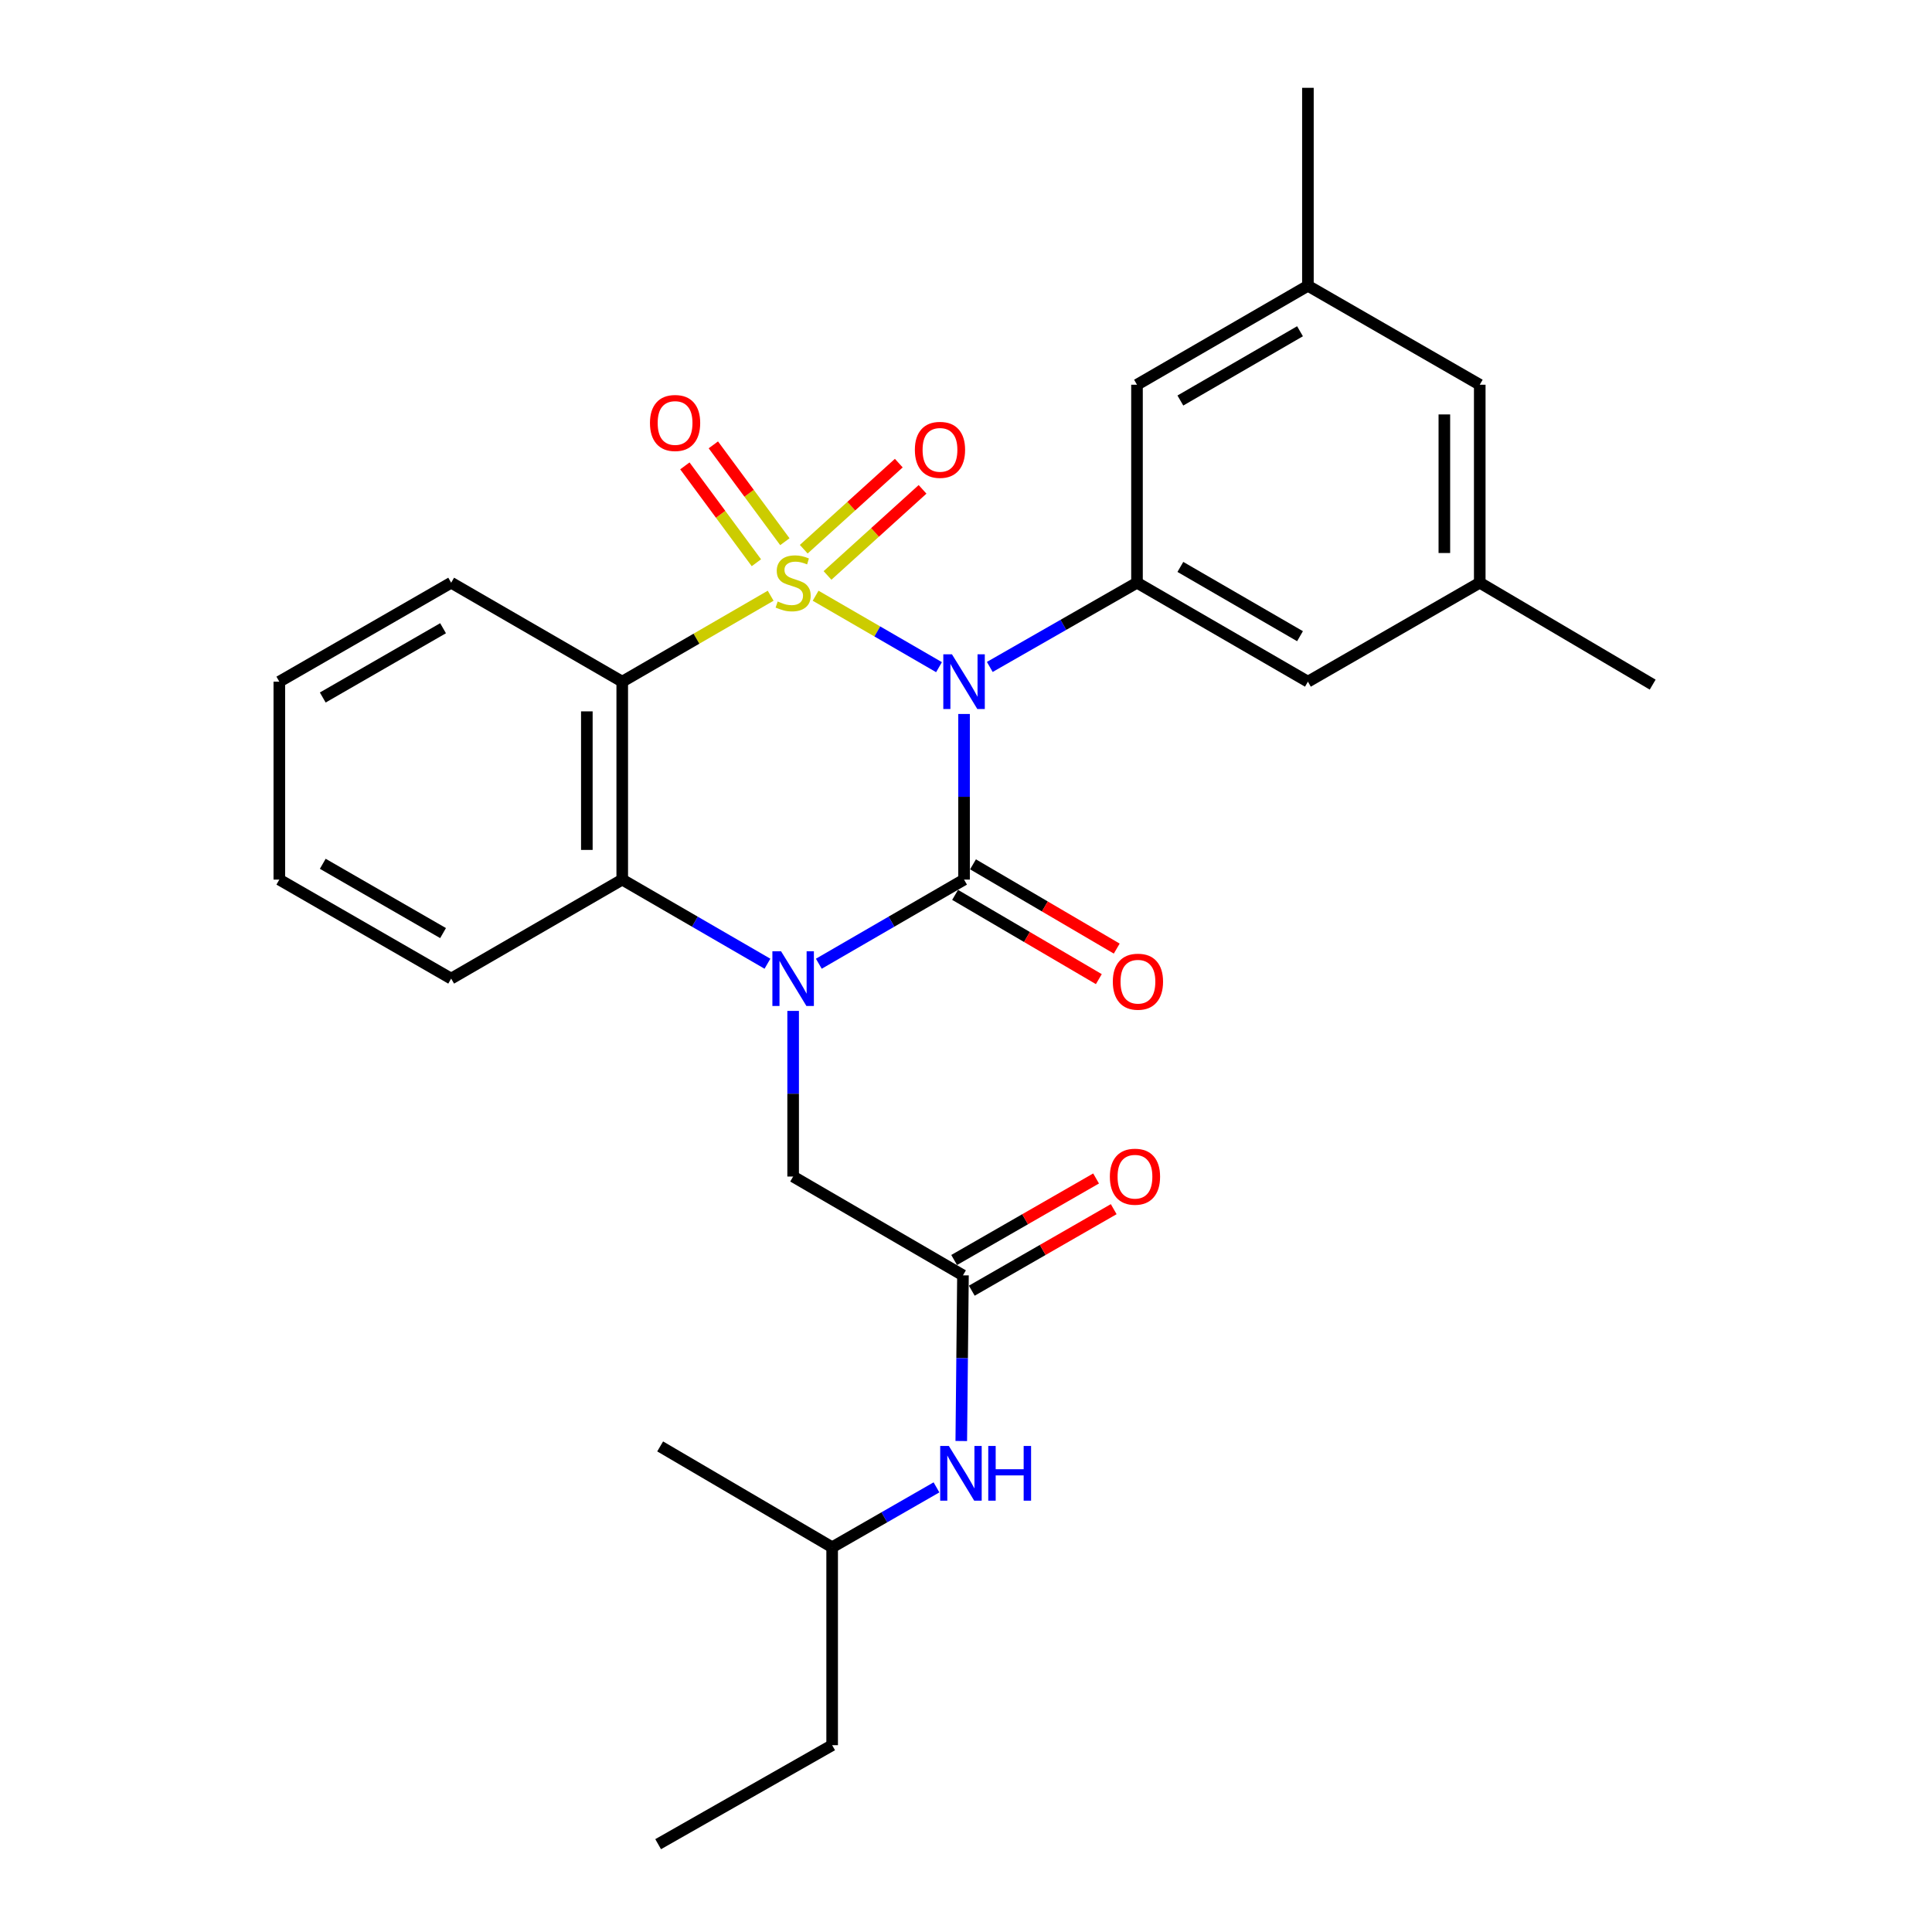 <?xml version='1.0' encoding='iso-8859-1'?>
<svg version='1.1' baseProfile='full'
              xmlns='http://www.w3.org/2000/svg'
                      xmlns:rdkit='http://www.rdkit.org/xml'
                      xmlns:xlink='http://www.w3.org/1999/xlink'
                  xml:space='preserve'
width='1000px' height='1000px' viewBox='0 0 1000 1000'>
<!-- END OF HEADER -->
<rect style='opacity:1.0;fill:#FFFFFF;stroke:none' width='1000' height='1000' x='0' y='0'> </rect>
<path class='bond-0' d='M 422.162,308.347 L 454.097,326.838' style='fill:none;fill-rule:evenodd;stroke:#CCCC00;stroke-width:6px;stroke-linecap:butt;stroke-linejoin:miter;stroke-opacity:1' />
<path class='bond-0' d='M 454.097,326.838 L 486.033,345.328' style='fill:none;fill-rule:evenodd;stroke:#0000FF;stroke-width:6px;stroke-linecap:butt;stroke-linejoin:miter;stroke-opacity:1' />
<path class='bond-3' d='M 398.891,308.348 L 360.48,330.59' style='fill:none;fill-rule:evenodd;stroke:#CCCC00;stroke-width:6px;stroke-linecap:butt;stroke-linejoin:miter;stroke-opacity:1' />
<path class='bond-3' d='M 360.48,330.59 L 322.07,352.831' style='fill:none;fill-rule:evenodd;stroke:#000000;stroke-width:6px;stroke-linecap:butt;stroke-linejoin:miter;stroke-opacity:1' />
<path class='bond-6' d='M 406.244,280.388 L 387.735,255.321' style='fill:none;fill-rule:evenodd;stroke:#CCCC00;stroke-width:6px;stroke-linecap:butt;stroke-linejoin:miter;stroke-opacity:1' />
<path class='bond-6' d='M 387.735,255.321 L 369.226,230.254' style='fill:none;fill-rule:evenodd;stroke:#FF0000;stroke-width:6px;stroke-linecap:butt;stroke-linejoin:miter;stroke-opacity:1' />
<path class='bond-6' d='M 391.505,291.272 L 372.996,266.205' style='fill:none;fill-rule:evenodd;stroke:#CCCC00;stroke-width:6px;stroke-linecap:butt;stroke-linejoin:miter;stroke-opacity:1' />
<path class='bond-6' d='M 372.996,266.205 L 354.487,241.138' style='fill:none;fill-rule:evenodd;stroke:#FF0000;stroke-width:6px;stroke-linecap:butt;stroke-linejoin:miter;stroke-opacity:1' />
<path class='bond-7' d='M 428.32,297.852 L 452.916,275.572' style='fill:none;fill-rule:evenodd;stroke:#CCCC00;stroke-width:6px;stroke-linecap:butt;stroke-linejoin:miter;stroke-opacity:1' />
<path class='bond-7' d='M 452.916,275.572 L 477.512,253.292' style='fill:none;fill-rule:evenodd;stroke:#FF0000;stroke-width:6px;stroke-linecap:butt;stroke-linejoin:miter;stroke-opacity:1' />
<path class='bond-7' d='M 416.02,284.273 L 440.616,261.993' style='fill:none;fill-rule:evenodd;stroke:#CCCC00;stroke-width:6px;stroke-linecap:butt;stroke-linejoin:miter;stroke-opacity:1' />
<path class='bond-7' d='M 440.616,261.993 L 465.212,239.712' style='fill:none;fill-rule:evenodd;stroke:#FF0000;stroke-width:6px;stroke-linecap:butt;stroke-linejoin:miter;stroke-opacity:1' />
<path class='bond-1' d='M 498.992,369.553 L 498.992,412.418' style='fill:none;fill-rule:evenodd;stroke:#0000FF;stroke-width:6px;stroke-linecap:butt;stroke-linejoin:miter;stroke-opacity:1' />
<path class='bond-1' d='M 498.992,412.418 L 498.992,455.283' style='fill:none;fill-rule:evenodd;stroke:#000000;stroke-width:6px;stroke-linecap:butt;stroke-linejoin:miter;stroke-opacity:1' />
<path class='bond-5' d='M 512.311,345.21 L 550.409,323.41' style='fill:none;fill-rule:evenodd;stroke:#0000FF;stroke-width:6px;stroke-linecap:butt;stroke-linejoin:miter;stroke-opacity:1' />
<path class='bond-5' d='M 550.409,323.41 L 588.507,301.61' style='fill:none;fill-rule:evenodd;stroke:#000000;stroke-width:6px;stroke-linecap:butt;stroke-linejoin:miter;stroke-opacity:1' />
<path class='bond-10' d='M 494.359,463.187 L 531.557,484.991' style='fill:none;fill-rule:evenodd;stroke:#000000;stroke-width:6px;stroke-linecap:butt;stroke-linejoin:miter;stroke-opacity:1' />
<path class='bond-10' d='M 531.557,484.991 L 568.754,506.796' style='fill:none;fill-rule:evenodd;stroke:#FF0000;stroke-width:6px;stroke-linecap:butt;stroke-linejoin:miter;stroke-opacity:1' />
<path class='bond-10' d='M 503.625,447.38 L 540.823,469.184' style='fill:none;fill-rule:evenodd;stroke:#000000;stroke-width:6px;stroke-linecap:butt;stroke-linejoin:miter;stroke-opacity:1' />
<path class='bond-10' d='M 540.823,469.184 L 578.02,490.989' style='fill:none;fill-rule:evenodd;stroke:#FF0000;stroke-width:6px;stroke-linecap:butt;stroke-linejoin:miter;stroke-opacity:1' />
<path class='bond-28' d='M 498.992,455.283 L 461.407,477.053' style='fill:none;fill-rule:evenodd;stroke:#000000;stroke-width:6px;stroke-linecap:butt;stroke-linejoin:miter;stroke-opacity:1' />
<path class='bond-28' d='M 461.407,477.053 L 423.822,498.824' style='fill:none;fill-rule:evenodd;stroke:#0000FF;stroke-width:6px;stroke-linecap:butt;stroke-linejoin:miter;stroke-opacity:1' />
<path class='bond-2' d='M 397.231,498.823 L 359.65,477.053' style='fill:none;fill-rule:evenodd;stroke:#0000FF;stroke-width:6px;stroke-linecap:butt;stroke-linejoin:miter;stroke-opacity:1' />
<path class='bond-2' d='M 359.65,477.053 L 322.07,455.283' style='fill:none;fill-rule:evenodd;stroke:#000000;stroke-width:6px;stroke-linecap:butt;stroke-linejoin:miter;stroke-opacity:1' />
<path class='bond-8' d='M 410.526,523.246 L 410.526,566.111' style='fill:none;fill-rule:evenodd;stroke:#0000FF;stroke-width:6px;stroke-linecap:butt;stroke-linejoin:miter;stroke-opacity:1' />
<path class='bond-8' d='M 410.526,566.111 L 410.526,608.977' style='fill:none;fill-rule:evenodd;stroke:#000000;stroke-width:6px;stroke-linecap:butt;stroke-linejoin:miter;stroke-opacity:1' />
<path class='bond-4' d='M 322.07,352.831 L 322.07,455.283' style='fill:none;fill-rule:evenodd;stroke:#000000;stroke-width:6px;stroke-linecap:butt;stroke-linejoin:miter;stroke-opacity:1' />
<path class='bond-4' d='M 303.748,368.199 L 303.748,439.916' style='fill:none;fill-rule:evenodd;stroke:#000000;stroke-width:6px;stroke-linecap:butt;stroke-linejoin:miter;stroke-opacity:1' />
<path class='bond-18' d='M 322.07,352.831 L 233.523,301.61' style='fill:none;fill-rule:evenodd;stroke:#000000;stroke-width:6px;stroke-linecap:butt;stroke-linejoin:miter;stroke-opacity:1' />
<path class='bond-19' d='M 322.07,455.283 L 233.523,506.525' style='fill:none;fill-rule:evenodd;stroke:#000000;stroke-width:6px;stroke-linecap:butt;stroke-linejoin:miter;stroke-opacity:1' />
<path class='bond-11' d='M 588.507,301.61 L 676.973,352.831' style='fill:none;fill-rule:evenodd;stroke:#000000;stroke-width:6px;stroke-linecap:butt;stroke-linejoin:miter;stroke-opacity:1' />
<path class='bond-11' d='M 610.957,293.437 L 672.884,329.292' style='fill:none;fill-rule:evenodd;stroke:#000000;stroke-width:6px;stroke-linecap:butt;stroke-linejoin:miter;stroke-opacity:1' />
<path class='bond-12' d='M 588.507,301.61 L 588.507,199.138' style='fill:none;fill-rule:evenodd;stroke:#000000;stroke-width:6px;stroke-linecap:butt;stroke-linejoin:miter;stroke-opacity:1' />
<path class='bond-9' d='M 410.526,608.977 L 498.432,660.116' style='fill:none;fill-rule:evenodd;stroke:#000000;stroke-width:6px;stroke-linecap:butt;stroke-linejoin:miter;stroke-opacity:1' />
<path class='bond-13' d='M 498.432,660.116 L 497.994,702.992' style='fill:none;fill-rule:evenodd;stroke:#000000;stroke-width:6px;stroke-linecap:butt;stroke-linejoin:miter;stroke-opacity:1' />
<path class='bond-13' d='M 497.994,702.992 L 497.555,745.867' style='fill:none;fill-rule:evenodd;stroke:#0000FF;stroke-width:6px;stroke-linecap:butt;stroke-linejoin:miter;stroke-opacity:1' />
<path class='bond-14' d='M 502.996,668.06 L 539.725,646.961' style='fill:none;fill-rule:evenodd;stroke:#000000;stroke-width:6px;stroke-linecap:butt;stroke-linejoin:miter;stroke-opacity:1' />
<path class='bond-14' d='M 539.725,646.961 L 576.455,625.863' style='fill:none;fill-rule:evenodd;stroke:#FF0000;stroke-width:6px;stroke-linecap:butt;stroke-linejoin:miter;stroke-opacity:1' />
<path class='bond-14' d='M 493.869,652.173 L 530.599,631.074' style='fill:none;fill-rule:evenodd;stroke:#000000;stroke-width:6px;stroke-linecap:butt;stroke-linejoin:miter;stroke-opacity:1' />
<path class='bond-14' d='M 530.599,631.074 L 567.328,609.975' style='fill:none;fill-rule:evenodd;stroke:#FF0000;stroke-width:6px;stroke-linecap:butt;stroke-linejoin:miter;stroke-opacity:1' />
<path class='bond-16' d='M 676.973,352.831 L 765.917,301.61' style='fill:none;fill-rule:evenodd;stroke:#000000;stroke-width:6px;stroke-linecap:butt;stroke-linejoin:miter;stroke-opacity:1' />
<path class='bond-15' d='M 588.507,199.138 L 676.973,147.917' style='fill:none;fill-rule:evenodd;stroke:#000000;stroke-width:6px;stroke-linecap:butt;stroke-linejoin:miter;stroke-opacity:1' />
<path class='bond-15' d='M 610.957,207.311 L 672.884,171.456' style='fill:none;fill-rule:evenodd;stroke:#000000;stroke-width:6px;stroke-linecap:butt;stroke-linejoin:miter;stroke-opacity:1' />
<path class='bond-20' d='M 484.722,769.858 L 457.722,785.36' style='fill:none;fill-rule:evenodd;stroke:#0000FF;stroke-width:6px;stroke-linecap:butt;stroke-linejoin:miter;stroke-opacity:1' />
<path class='bond-20' d='M 457.722,785.36 L 430.721,800.862' style='fill:none;fill-rule:evenodd;stroke:#000000;stroke-width:6px;stroke-linecap:butt;stroke-linejoin:miter;stroke-opacity:1' />
<path class='bond-17' d='M 676.973,147.917 L 765.917,199.138' style='fill:none;fill-rule:evenodd;stroke:#000000;stroke-width:6px;stroke-linecap:butt;stroke-linejoin:miter;stroke-opacity:1' />
<path class='bond-22' d='M 676.973,147.917 L 676.973,45.455' style='fill:none;fill-rule:evenodd;stroke:#000000;stroke-width:6px;stroke-linecap:butt;stroke-linejoin:miter;stroke-opacity:1' />
<path class='bond-21' d='M 765.917,301.61 L 855.422,354.358' style='fill:none;fill-rule:evenodd;stroke:#000000;stroke-width:6px;stroke-linecap:butt;stroke-linejoin:miter;stroke-opacity:1' />
<path class='bond-30' d='M 765.917,301.61 L 765.917,199.138' style='fill:none;fill-rule:evenodd;stroke:#000000;stroke-width:6px;stroke-linecap:butt;stroke-linejoin:miter;stroke-opacity:1' />
<path class='bond-30' d='M 747.595,286.239 L 747.595,214.509' style='fill:none;fill-rule:evenodd;stroke:#000000;stroke-width:6px;stroke-linecap:butt;stroke-linejoin:miter;stroke-opacity:1' />
<path class='bond-24' d='M 233.523,301.61 L 144.578,352.831' style='fill:none;fill-rule:evenodd;stroke:#000000;stroke-width:6px;stroke-linecap:butt;stroke-linejoin:miter;stroke-opacity:1' />
<path class='bond-24' d='M 229.325,325.171 L 167.063,361.026' style='fill:none;fill-rule:evenodd;stroke:#000000;stroke-width:6px;stroke-linecap:butt;stroke-linejoin:miter;stroke-opacity:1' />
<path class='bond-29' d='M 233.523,506.525 L 144.578,455.283' style='fill:none;fill-rule:evenodd;stroke:#000000;stroke-width:6px;stroke-linecap:butt;stroke-linejoin:miter;stroke-opacity:1' />
<path class='bond-29' d='M 229.327,482.962 L 167.066,447.094' style='fill:none;fill-rule:evenodd;stroke:#000000;stroke-width:6px;stroke-linecap:butt;stroke-linejoin:miter;stroke-opacity:1' />
<path class='bond-23' d='M 430.721,800.862 L 430.721,903.304' style='fill:none;fill-rule:evenodd;stroke:#000000;stroke-width:6px;stroke-linecap:butt;stroke-linejoin:miter;stroke-opacity:1' />
<path class='bond-25' d='M 430.721,800.862 L 341.695,748.664' style='fill:none;fill-rule:evenodd;stroke:#000000;stroke-width:6px;stroke-linecap:butt;stroke-linejoin:miter;stroke-opacity:1' />
<path class='bond-27' d='M 430.721,903.304 L 340.657,954.545' style='fill:none;fill-rule:evenodd;stroke:#000000;stroke-width:6px;stroke-linecap:butt;stroke-linejoin:miter;stroke-opacity:1' />
<path class='bond-26' d='M 144.578,352.831 L 144.578,455.283' style='fill:none;fill-rule:evenodd;stroke:#000000;stroke-width:6px;stroke-linecap:butt;stroke-linejoin:miter;stroke-opacity:1' />
<path  class='atom-0' d='M 402.526 311.33
Q 402.846 311.45, 404.166 312.01
Q 405.486 312.57, 406.926 312.93
Q 408.406 313.25, 409.846 313.25
Q 412.526 313.25, 414.086 311.97
Q 415.646 310.65, 415.646 308.37
Q 415.646 306.81, 414.846 305.85
Q 414.086 304.89, 412.886 304.37
Q 411.686 303.85, 409.686 303.25
Q 407.166 302.49, 405.646 301.77
Q 404.166 301.05, 403.086 299.53
Q 402.046 298.01, 402.046 295.45
Q 402.046 291.89, 404.446 289.69
Q 406.886 287.49, 411.686 287.49
Q 414.966 287.49, 418.686 289.05
L 417.766 292.13
Q 414.366 290.73, 411.806 290.73
Q 409.046 290.73, 407.526 291.89
Q 406.006 293.01, 406.046 294.97
Q 406.046 296.49, 406.806 297.41
Q 407.606 298.33, 408.726 298.85
Q 409.886 299.37, 411.806 299.97
Q 414.366 300.77, 415.886 301.57
Q 417.406 302.37, 418.486 304.01
Q 419.606 305.61, 419.606 308.37
Q 419.606 312.29, 416.966 314.41
Q 414.366 316.49, 410.006 316.49
Q 407.486 316.49, 405.566 315.93
Q 403.686 315.41, 401.446 314.49
L 402.526 311.33
' fill='#CCCC00'/>
<path  class='atom-1' d='M 492.732 338.671
L 502.012 353.671
Q 502.932 355.151, 504.412 357.831
Q 505.892 360.511, 505.972 360.671
L 505.972 338.671
L 509.732 338.671
L 509.732 366.991
L 505.852 366.991
L 495.892 350.591
Q 494.732 348.671, 493.492 346.471
Q 492.292 344.271, 491.932 343.591
L 491.932 366.991
L 488.252 366.991
L 488.252 338.671
L 492.732 338.671
' fill='#0000FF'/>
<path  class='atom-3' d='M 404.266 492.365
L 413.546 507.365
Q 414.466 508.845, 415.946 511.525
Q 417.426 514.205, 417.506 514.365
L 417.506 492.365
L 421.266 492.365
L 421.266 520.685
L 417.386 520.685
L 407.426 504.285
Q 406.266 502.365, 405.026 500.165
Q 403.826 497.965, 403.466 497.285
L 403.466 520.685
L 399.786 520.685
L 399.786 492.365
L 404.266 492.365
' fill='#0000FF'/>
<path  class='atom-7' d='M 336.421 218.935
Q 336.421 212.135, 339.781 208.335
Q 343.141 204.535, 349.421 204.535
Q 355.701 204.535, 359.061 208.335
Q 362.421 212.135, 362.421 218.935
Q 362.421 225.815, 359.021 229.735
Q 355.621 233.615, 349.421 233.615
Q 343.181 233.615, 339.781 229.735
Q 336.421 225.855, 336.421 218.935
M 349.421 230.415
Q 353.741 230.415, 356.061 227.535
Q 358.421 224.615, 358.421 218.935
Q 358.421 213.375, 356.061 210.575
Q 353.741 207.735, 349.421 207.735
Q 345.101 207.735, 342.741 210.535
Q 340.421 213.335, 340.421 218.935
Q 340.421 224.655, 342.741 227.535
Q 345.101 230.415, 349.421 230.415
' fill='#FF0000'/>
<path  class='atom-8' d='M 473.533 232.839
Q 473.533 226.039, 476.893 222.239
Q 480.253 218.439, 486.533 218.439
Q 492.813 218.439, 496.173 222.239
Q 499.533 226.039, 499.533 232.839
Q 499.533 239.719, 496.133 243.639
Q 492.733 247.519, 486.533 247.519
Q 480.293 247.519, 476.893 243.639
Q 473.533 239.759, 473.533 232.839
M 486.533 244.319
Q 490.853 244.319, 493.173 241.439
Q 495.533 238.519, 495.533 232.839
Q 495.533 227.279, 493.173 224.479
Q 490.853 221.639, 486.533 221.639
Q 482.213 221.639, 479.853 224.439
Q 477.533 227.239, 477.533 232.839
Q 477.533 238.559, 479.853 241.439
Q 482.213 244.319, 486.533 244.319
' fill='#FF0000'/>
<path  class='atom-11' d='M 575.995 508.121
Q 575.995 501.321, 579.355 497.521
Q 582.715 493.721, 588.995 493.721
Q 595.275 493.721, 598.635 497.521
Q 601.995 501.321, 601.995 508.121
Q 601.995 515.001, 598.595 518.921
Q 595.195 522.801, 588.995 522.801
Q 582.755 522.801, 579.355 518.921
Q 575.995 515.041, 575.995 508.121
M 588.995 519.601
Q 593.315 519.601, 595.635 516.721
Q 597.995 513.801, 597.995 508.121
Q 597.995 502.561, 595.635 499.761
Q 593.315 496.921, 588.995 496.921
Q 584.675 496.921, 582.315 499.721
Q 579.995 502.521, 579.995 508.121
Q 579.995 513.841, 582.315 516.721
Q 584.675 519.601, 588.995 519.601
' fill='#FF0000'/>
<path  class='atom-14' d='M 491.124 748.429
L 500.404 763.429
Q 501.324 764.909, 502.804 767.589
Q 504.284 770.269, 504.364 770.429
L 504.364 748.429
L 508.124 748.429
L 508.124 776.749
L 504.244 776.749
L 494.284 760.349
Q 493.124 758.429, 491.884 756.229
Q 490.684 754.029, 490.324 753.349
L 490.324 776.749
L 486.644 776.749
L 486.644 748.429
L 491.124 748.429
' fill='#0000FF'/>
<path  class='atom-14' d='M 511.524 748.429
L 515.364 748.429
L 515.364 760.469
L 529.844 760.469
L 529.844 748.429
L 533.684 748.429
L 533.684 776.749
L 529.844 776.749
L 529.844 763.669
L 515.364 763.669
L 515.364 776.749
L 511.524 776.749
L 511.524 748.429
' fill='#0000FF'/>
<path  class='atom-15' d='M 574.458 609.057
Q 574.458 602.257, 577.818 598.457
Q 581.178 594.657, 587.458 594.657
Q 593.738 594.657, 597.098 598.457
Q 600.458 602.257, 600.458 609.057
Q 600.458 615.937, 597.058 619.857
Q 593.658 623.737, 587.458 623.737
Q 581.218 623.737, 577.818 619.857
Q 574.458 615.977, 574.458 609.057
M 587.458 620.537
Q 591.778 620.537, 594.098 617.657
Q 596.458 614.737, 596.458 609.057
Q 596.458 603.497, 594.098 600.697
Q 591.778 597.857, 587.458 597.857
Q 583.138 597.857, 580.778 600.657
Q 578.458 603.457, 578.458 609.057
Q 578.458 614.777, 580.778 617.657
Q 583.138 620.537, 587.458 620.537
' fill='#FF0000'/>
</svg>
